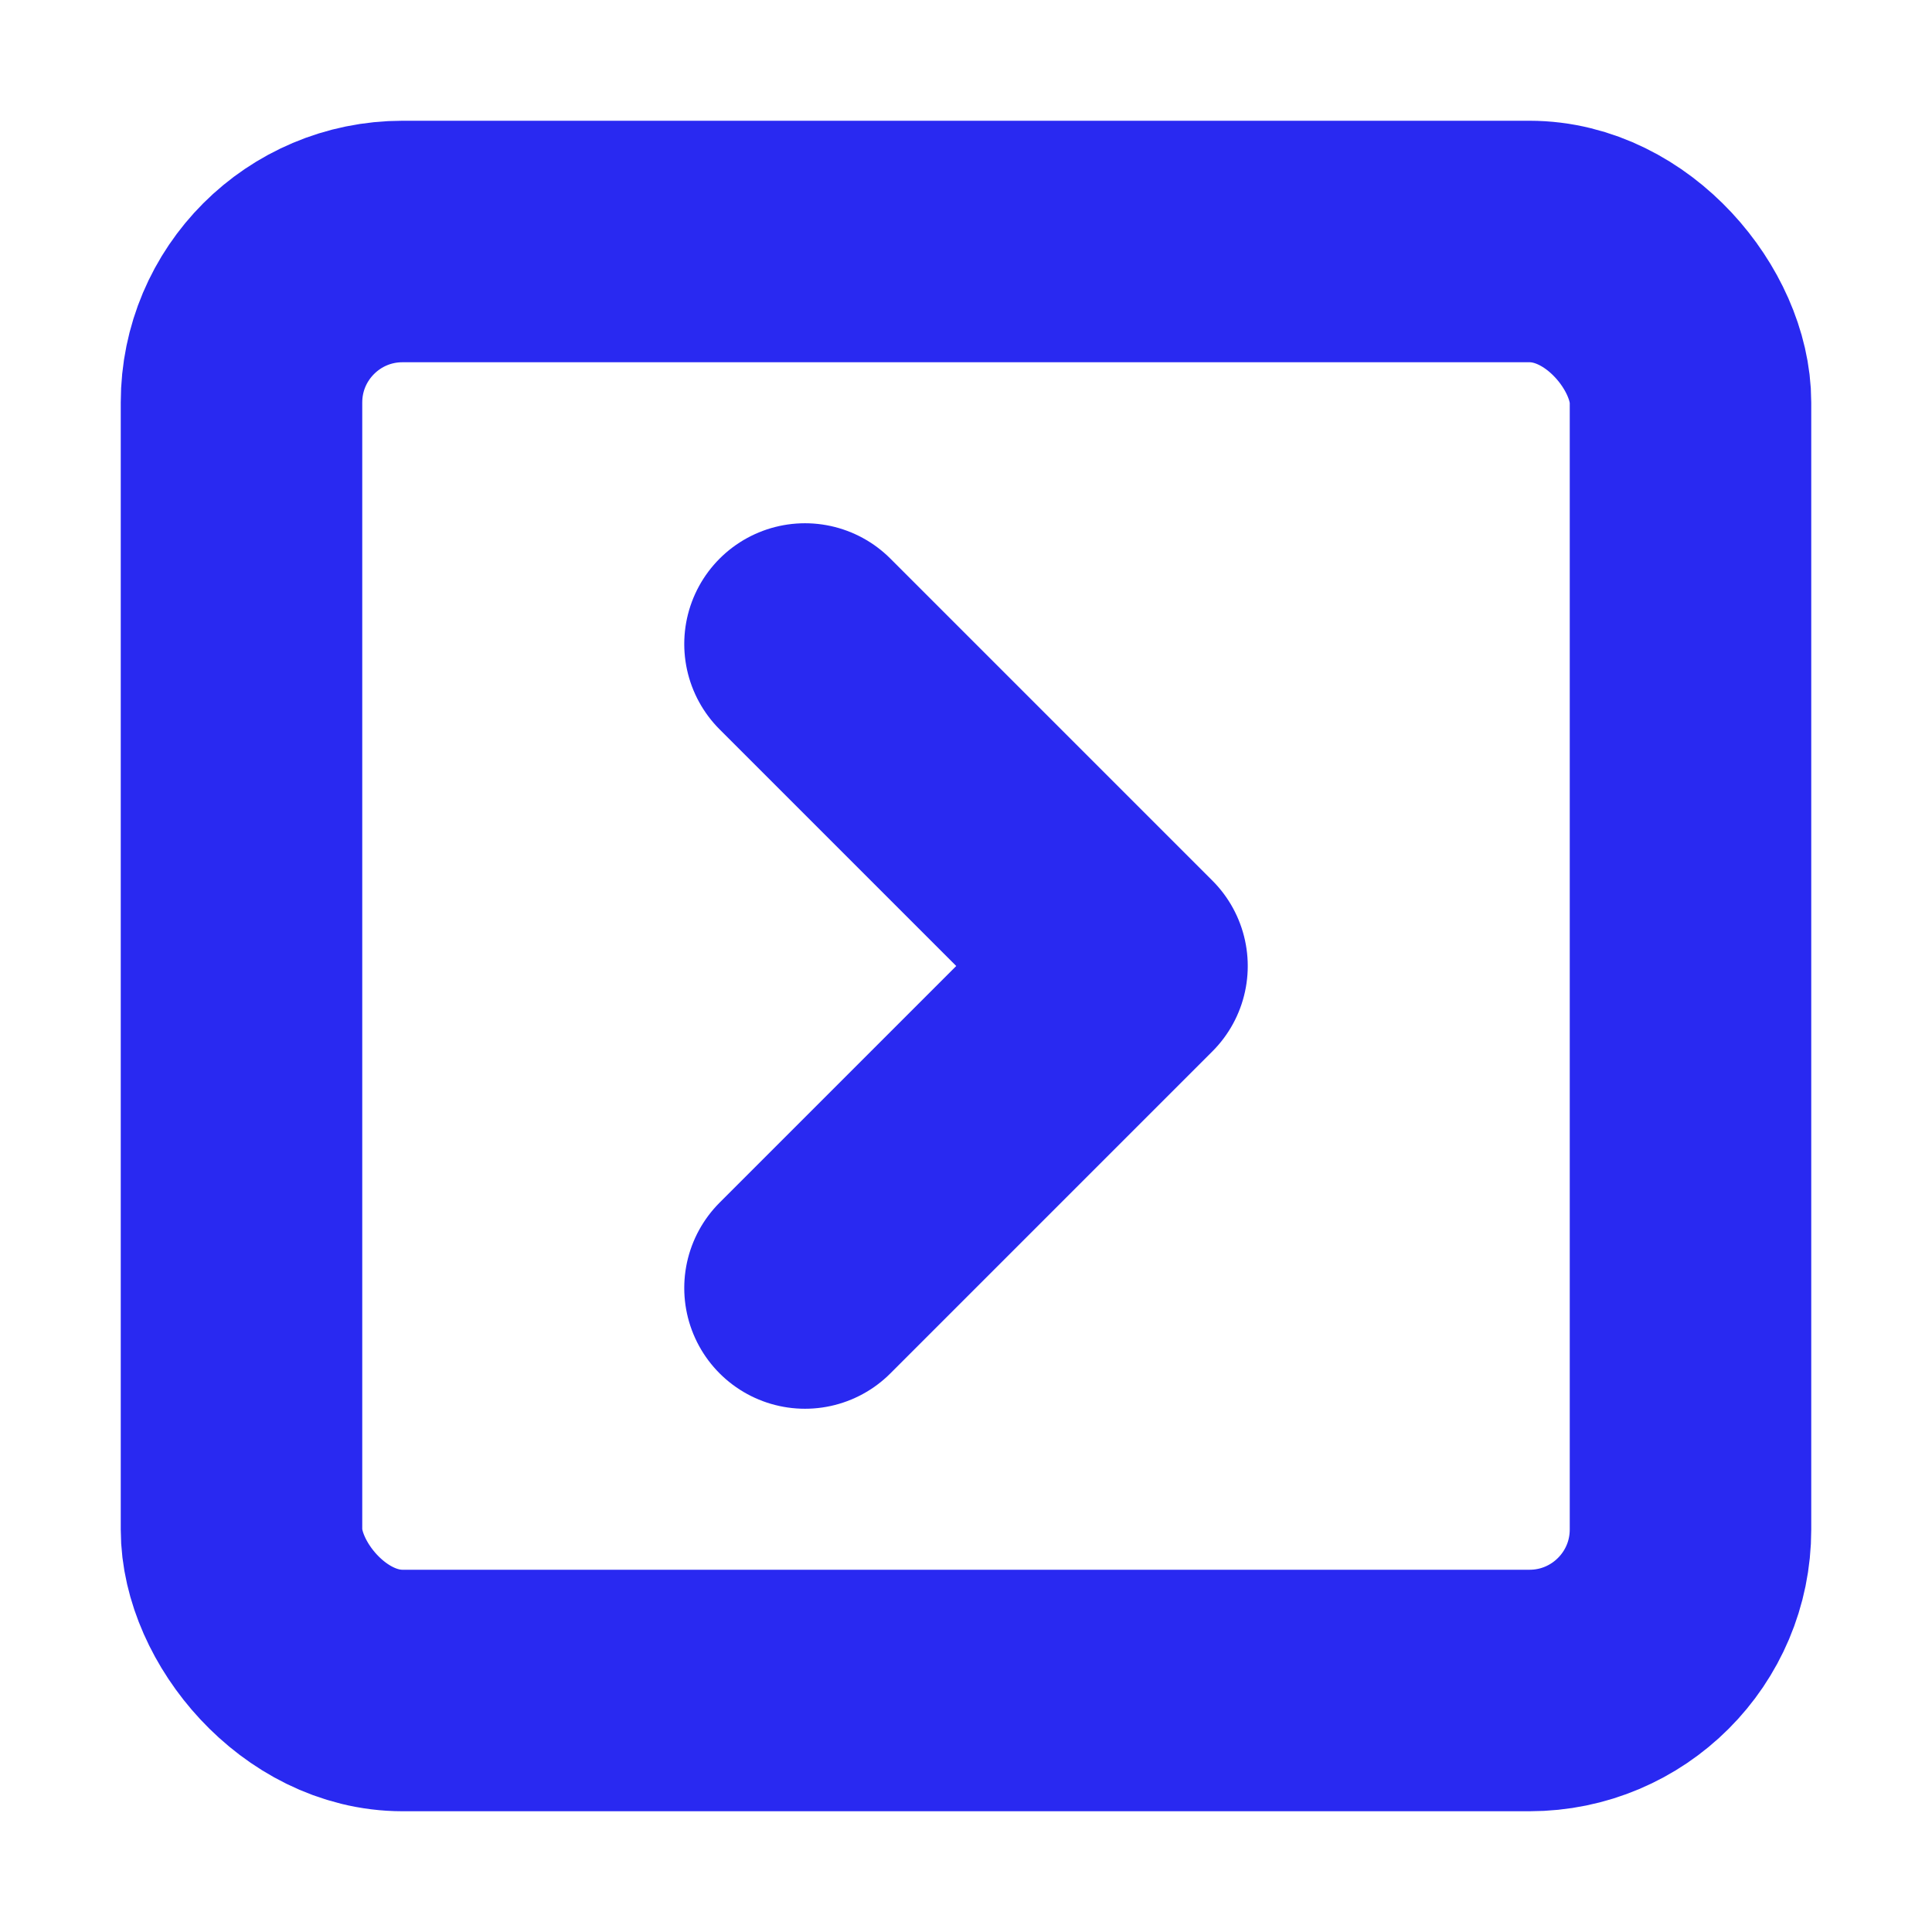 <svg xmlns="http://www.w3.org/2000/svg" width="24" height="24" viewBox="0 0 24 24" fill="none" stroke="#2929f1" stroke-width="3" stroke-linecap="round" stroke-linejoin="round" class="lucide lucide-square-chevron-right"><rect width="18" height="18" x="3" y="3" rx="2"/><path d="m10 8 4 4-4 4"/></svg>